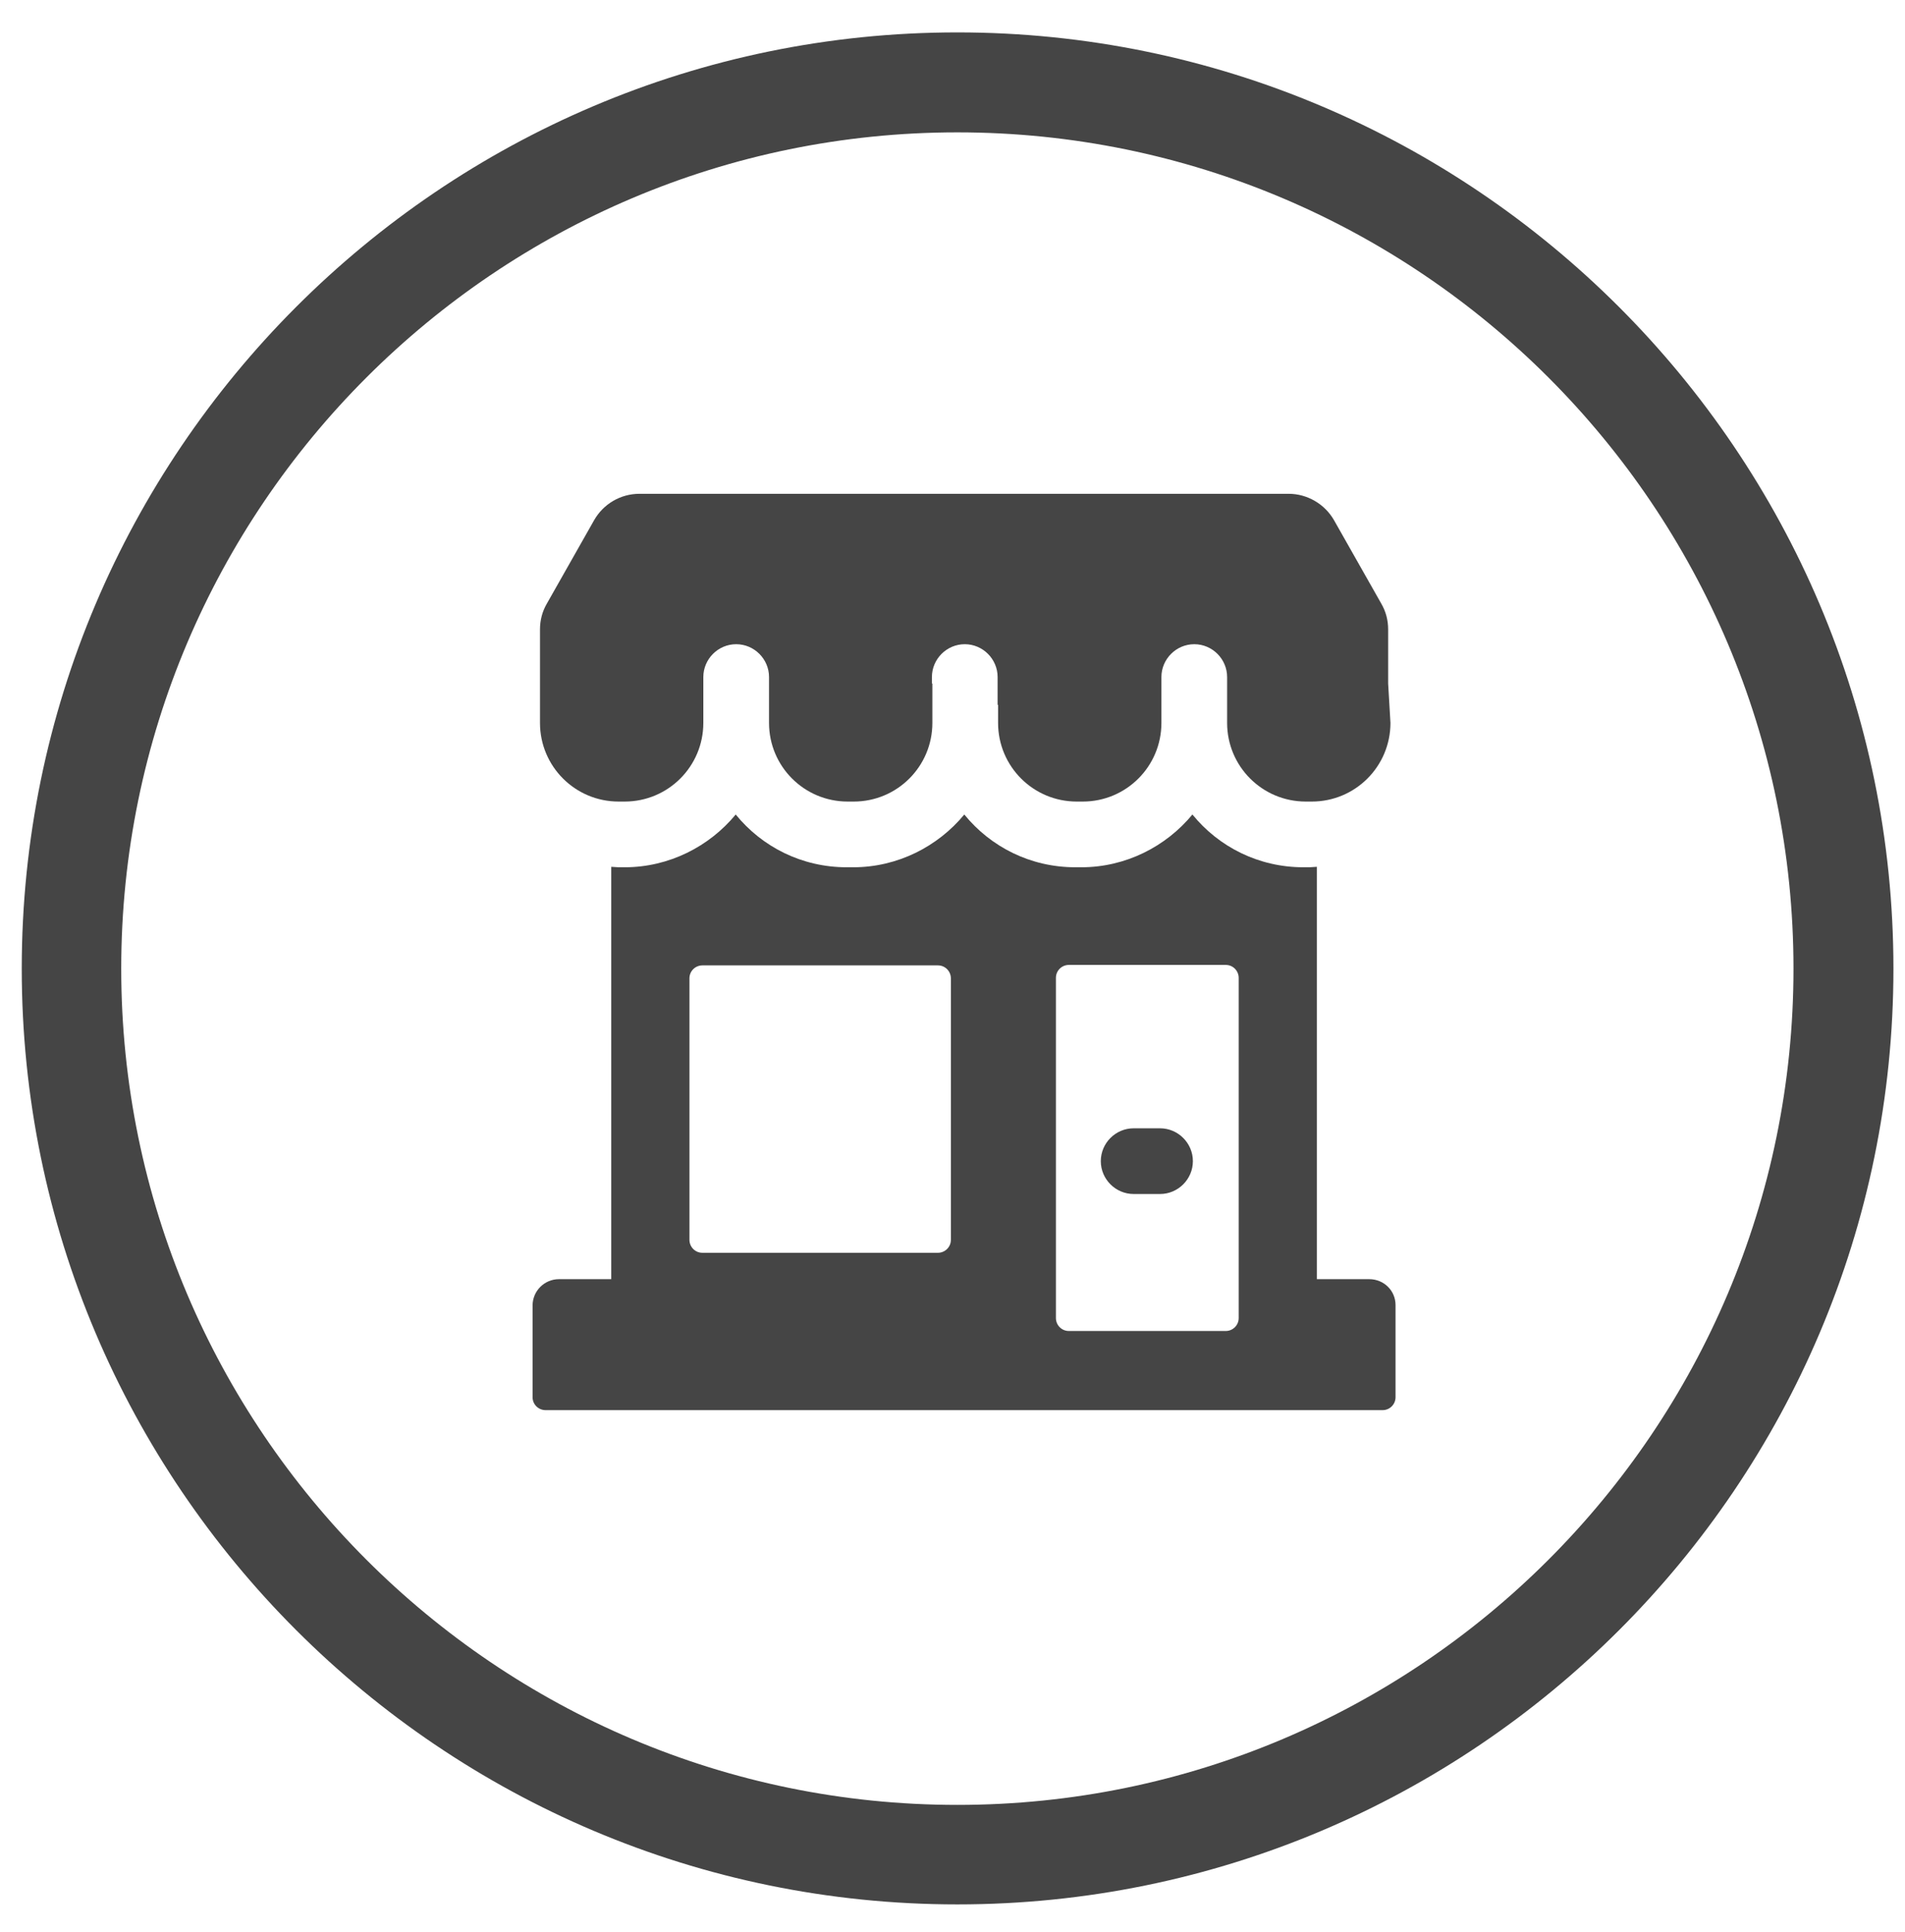 <?xml version="1.0" encoding="utf-8"?>
<!-- Generator: Adobe Illustrator 27.9.0, SVG Export Plug-In . SVG Version: 6.00 Build 0)  -->
<!DOCTYPE svg PUBLIC "-//W3C//DTD SVG 1.1//EN" "http://www.w3.org/Graphics/SVG/1.1/DTD/svg11.dtd">
<svg version="1.1" xmlns:x="http://ns.adobe.com/Extensibility/1.0/" xmlns:i="http://ns.adobe.com/AdobeIllustrator/10.0/" xmlns:graph="http://ns.adobe.com/Graphs/1.0/"
	 xmlns="http://www.w3.org/2000/svg" xmlns:xlink="http://www.w3.org/1999/xlink" x="0px" y="0px" viewBox="0 0 411.7 417.5"
	 style="enable-background:new 0 0 411.7 417.5;" xml:space="preserve">
<style type="text/css">
	.st0{fill:#454545;}
	.st1{fill-rule:evenodd;clip-rule:evenodd;fill:#454545;}
</style>
<g id="Acelera_Pyme">
</g>
<g id="Pimes">
</g>
<g id="Autonoms">
</g>
<g id="Comerços">
	<g>
		<g>
			<g>
				<g>
					<path class="st0" d="M295.9,276.4h-11.3v-89.1c-0.5,0-1.1,0.1-1.6,0.1h-1.3c-9.7,0-18.3-4.4-24-11.4
						c-5.7,6.9-14.4,11.4-24,11.4h-1.3c-9.7,0-18.3-4.4-24-11.4c-5.7,6.9-14.4,11.4-24,11.4H183c-9.7,0-18.3-4.4-24-11.4
						c-5.7,6.9-14.4,11.4-24,11.4h-1.3c-0.5,0-1.1-0.1-1.6-0.1v89.1h-11.3c-3.1,0-5.7,2.5-5.7,5.7v19.8c0,1.6,1.3,2.8,2.8,2.8h180.9
						c1.6,0,2.8-1.3,2.8-2.8V282C301.6,278.9,299.1,276.4,295.9,276.4z M205.5,267.9c0,1.6-1.3,2.8-2.8,2.8h-50.9
						c-1.6,0-2.8-1.3-2.8-2.8v-56.5c0-1.6,1.3-2.8,2.8-2.8h50.9c1.6,0,2.8,1.3,2.8,2.8V267.9z M267.7,284.8c0,1.6-1.3,2.8-2.8,2.8
						h-33.9c-1.6,0-2.8-1.3-2.8-2.8v-73.5c0-1.6,1.3-2.8,2.8-2.8h33.9c1.6,0,2.8,1.3,2.8,2.8V284.8z"/>
					<path class="st0" d="M250.7,243.8h-5.7c-3.9,0-7.1,3.2-7.1,7.1c0,3.9,3.2,7.1,7.1,7.1h5.7c3.9,0,7.1-3.2,7.1-7.1
						C257.8,247,254.6,243.8,250.7,243.8z M300,147.7V136c0-2-0.5-3.9-1.5-5.6l-10.2-18c-2-3.5-5.8-5.7-9.8-5.7H138.2
						c-4.1,0-7.8,2.2-9.8,5.7l-10.2,18c-1,1.7-1.5,3.6-1.5,5.6v16.3h0v3.9c0,9.4,7.6,17,17,17h1.3c9.4,0,17-7.6,17-17v-9.9
						c0-3.9,3.2-7.1,7.1-7.1c3.9,0,7.1,3.2,7.1,7.1v9.9c0,9.4,7.6,17,17,17h1.3c9.4,0,17-7.6,17-17v-8.5h-0.1v-1.4
						c0-3.9,3.2-7.1,7.1-7.1c3.9,0,7.1,3.2,7.1,7.1v6h0.1v3.9c0,9.4,7.6,17,17,17h1.3c9.4,0,17-7.6,17-17v-9.9
						c0-3.9,3.2-7.1,7.1-7.1c3.9,0,7.1,3.2,7.1,7.1v9.9c0,9.4,7.6,17,17,17h1.3c9.4,0,17-7.6,17-17L300,147.7L300,147.7z"/>
				</g>
			</g>
		</g>
	</g>
	<path class="st0" d="M206.9,411.5C95.4,411.5,4.7,320.8,4.7,209.3S95.4,7,206.9,7c111.5,0,202.3,90.7,202.3,202.3
		S318.5,411.5,206.9,411.5z M206.9,28.6c-99.6,0-180.7,81-180.7,180.7c0,99.6,81,180.7,180.7,180.7s180.7-81,180.7-180.7
		C387.6,109.6,306.6,28.6,206.9,28.6z"/>
</g>
<g id="Formacio">
</g>
<g id="Emprenedors">
</g>
<g id="Internacionalitzacio">
</g>
<g id="Tràmits">
</g>
<g id="Cambra_Digital">
</g>
<g id="Proximitat">
</g>
<g id="Cambra_connectada">
</g>
</svg>

